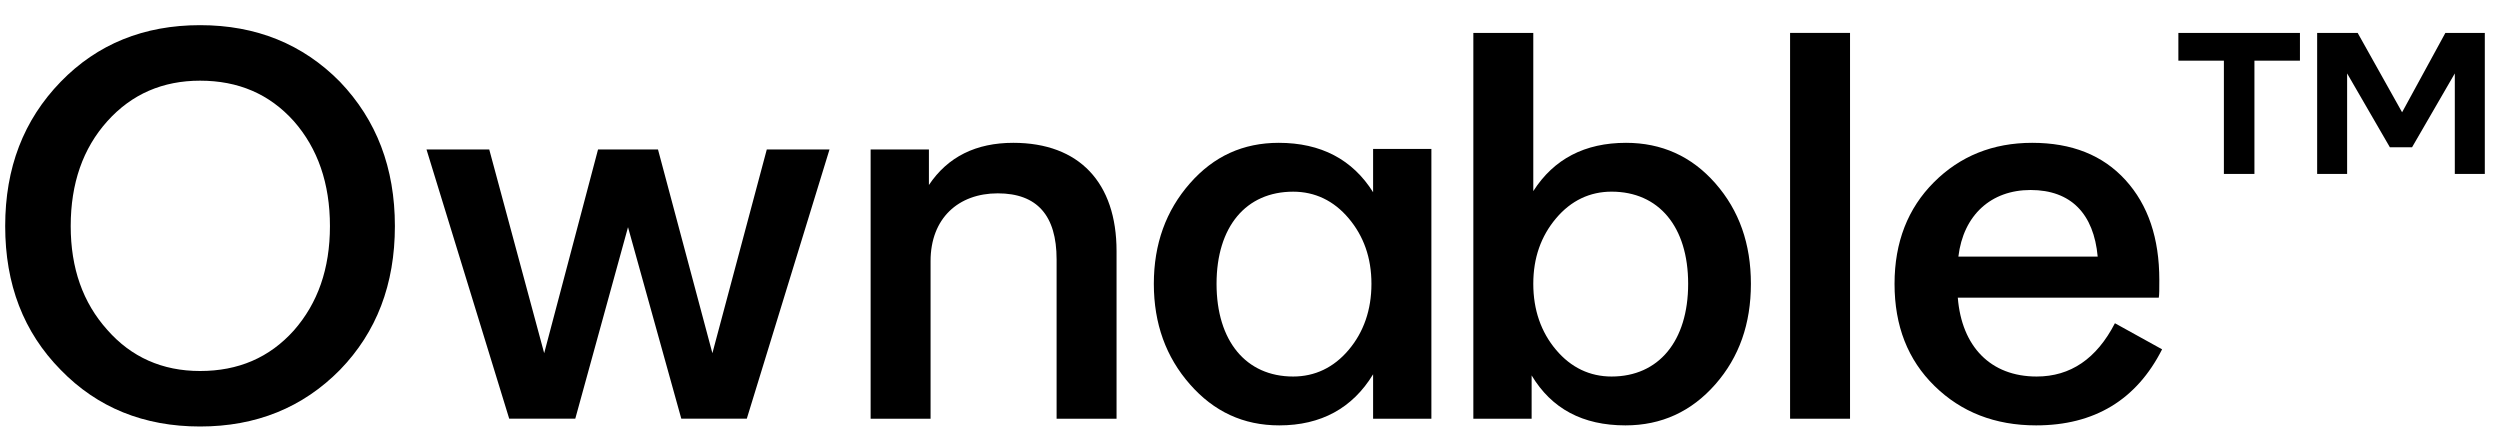 <svg width="92" height="16" viewBox="0 0 92 16" fill="none" xmlns="http://www.w3.org/2000/svg">
<g clip-path="url(#clip0_9698_3614)">
<path d="M82.963 6.4H81.839V2.232H80.164V1.211H84.638V2.232H82.963V6.4ZM86.374 6.4H85.271V1.211H86.762L88.397 4.132L89.99 1.211H91.441V6.4H90.337V2.702L88.764 5.419H87.947L86.374 2.702V6.4Z" fill="black"/>
<path d="M77.829 11.895L79.565 12.855C78.625 14.714 77.073 15.654 74.928 15.654C73.416 15.654 72.17 15.164 71.19 14.203C70.209 13.243 69.719 11.997 69.719 10.445C69.719 8.912 70.209 7.666 71.169 6.706C72.129 5.746 73.335 5.256 74.785 5.256C76.235 5.256 77.379 5.705 78.217 6.625C79.054 7.544 79.463 8.77 79.463 10.302C79.463 10.649 79.463 10.853 79.443 10.955H72.047C72.191 12.753 73.253 13.856 74.948 13.856C76.194 13.856 77.155 13.202 77.829 11.895ZM74.724 6.992C73.273 6.992 72.252 7.912 72.068 9.444H77.195C77.052 7.871 76.215 6.992 74.724 6.992Z" fill="black"/>
<path d="M68.081 15.409H65.875V1.211H68.081V15.409Z" fill="black"/>
<path d="M59.816 15.654C58.243 15.654 57.099 15.041 56.364 13.815V15.409H54.219V1.211H56.425V7.033C57.181 5.848 58.325 5.256 59.837 5.256C61.144 5.256 62.247 5.746 63.126 6.747C64.004 7.748 64.433 8.974 64.433 10.444C64.433 11.915 64.004 13.141 63.126 14.142C62.247 15.143 61.144 15.654 59.816 15.654ZM59.305 13.856C61.042 13.856 62.124 12.549 62.124 10.444C62.124 8.34 61.042 7.053 59.305 7.053C58.509 7.053 57.814 7.38 57.263 8.034C56.711 8.688 56.425 9.484 56.425 10.444C56.425 11.405 56.711 12.222 57.263 12.875C57.814 13.529 58.509 13.856 59.305 13.856Z" fill="black"/>
<path d="M47.078 15.654C45.75 15.654 44.667 15.143 43.789 14.142C42.91 13.141 42.461 11.915 42.461 10.445C42.461 8.974 42.91 7.748 43.789 6.747C44.667 5.746 45.75 5.256 47.057 5.256C48.61 5.256 49.774 5.869 50.53 7.074V5.481H52.675V15.409H50.53V13.774C49.774 15.021 48.61 15.654 47.078 15.654ZM47.588 13.856C48.385 13.856 49.08 13.529 49.631 12.876C50.183 12.222 50.469 11.405 50.469 10.445C50.469 9.484 50.183 8.688 49.631 8.034C49.08 7.38 48.385 7.054 47.588 7.054C45.852 7.054 44.769 8.341 44.769 10.445C44.769 12.549 45.852 13.856 47.588 13.856Z" fill="black"/>
<path d="M34.245 15.409H32.039V5.501H34.184V6.808C34.879 5.767 35.92 5.256 37.289 5.256C39.72 5.256 41.089 6.727 41.089 9.239V15.409H38.883V9.546C38.883 7.932 38.168 7.115 36.717 7.115C35.267 7.115 34.245 8.034 34.245 9.607V15.409Z" fill="black"/>
<path d="M21.17 15.408H18.739L15.695 5.5H18.004L20.026 12.997L22.008 5.5H24.214L26.216 12.997L28.218 5.5H30.526L27.482 15.408H25.072L23.111 8.36L21.17 15.408Z" fill="black"/>
<path d="M12.51 13.612C11.141 15.001 9.425 15.695 7.362 15.695C5.298 15.695 3.582 15.001 2.234 13.612C0.866 12.223 0.191 10.466 0.191 8.321C0.191 6.176 0.866 4.419 2.234 3.009C3.582 1.62 5.298 0.926 7.362 0.926C9.425 0.926 11.141 1.62 12.51 3.009C13.858 4.419 14.532 6.176 14.532 8.321C14.532 10.466 13.858 12.223 12.51 13.612ZM7.362 13.653C8.771 13.653 9.915 13.162 10.814 12.161C11.693 11.16 12.142 9.894 12.142 8.321C12.142 6.748 11.693 5.461 10.814 4.46C9.915 3.459 8.771 2.969 7.362 2.969C5.993 2.969 4.849 3.459 3.95 4.46C3.051 5.461 2.602 6.748 2.602 8.321C2.602 9.873 3.051 11.14 3.95 12.141C4.829 13.142 5.973 13.653 7.362 13.653Z" fill="black"/>
</g>
<defs>
<clipPath id="clip0_9698_3614">
<rect width="92" height="16" fill="white"/>
</clipPath>
</defs>
</svg>
